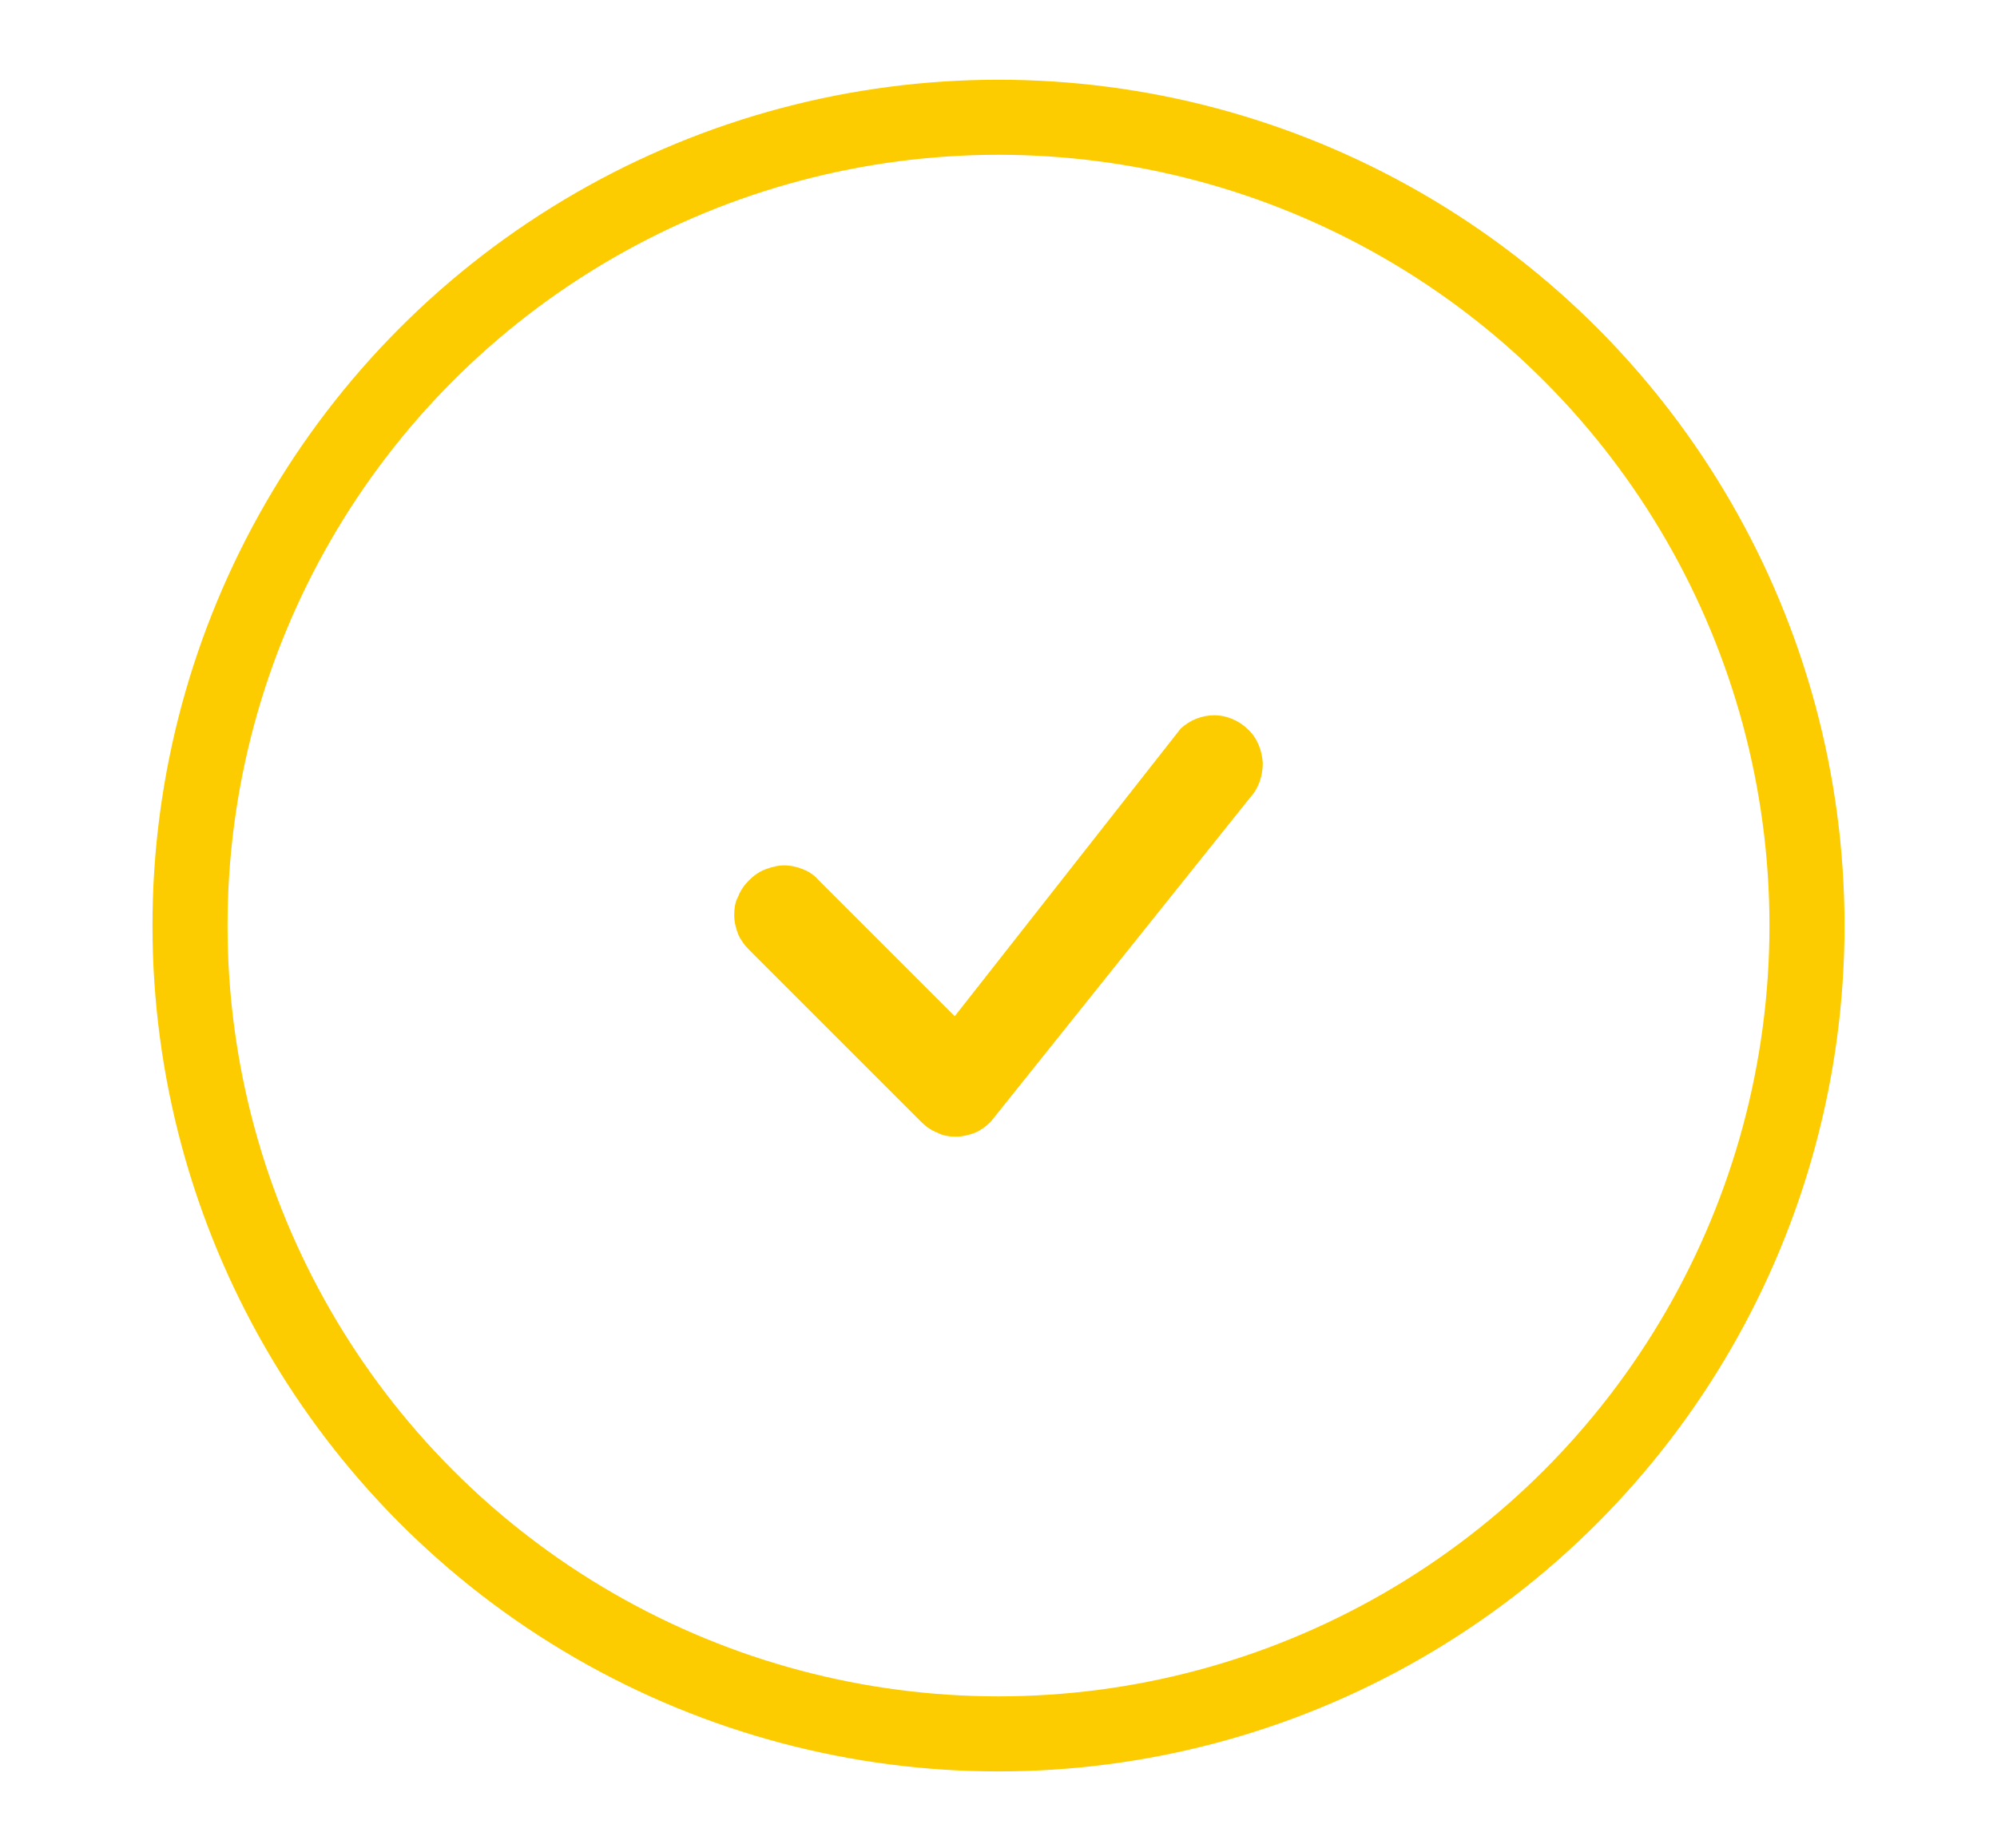 <?xml version="1.0" encoding="UTF-8"?>
<svg id="Layer_1" data-name="Layer 1" xmlns="http://www.w3.org/2000/svg" viewBox="0 0 25.54 23.64">
  <defs>
    <style>
      .cls-1 {
        fill: none;
        stroke: #fccc00;
        stroke-miterlimit: 10;
        stroke-width: .96px;
      }

      .cls-2 {
        fill: #fccc00;
      }
    </style>
  </defs>
  <circle class="cls-1" cx="12.77" cy="11.84" r="10.34"/>
  <path class="cls-2" d="M15.1,9.32c.12-.11,.27-.17,.43-.17s.32,.07,.43,.18c.12,.11,.18,.27,.19,.43,0,.16-.05,.32-.16,.44l-3.32,4.15c-.06,.06-.13,.11-.2,.14-.08,.03-.16,.05-.24,.05s-.17-.01-.24-.05c-.08-.03-.15-.08-.21-.14l-2.2-2.2c-.06-.06-.11-.13-.14-.2-.03-.08-.05-.16-.05-.24s.01-.17,.05-.24c.03-.08,.08-.15,.14-.21s.13-.11,.21-.14c.08-.03,.16-.05,.24-.05s.17,.02,.24,.05c.08,.03,.15,.08,.2,.14l1.74,1.74,2.89-3.68,.02-.02h0s-.02,.02-.02,.02Z"/>
</svg>